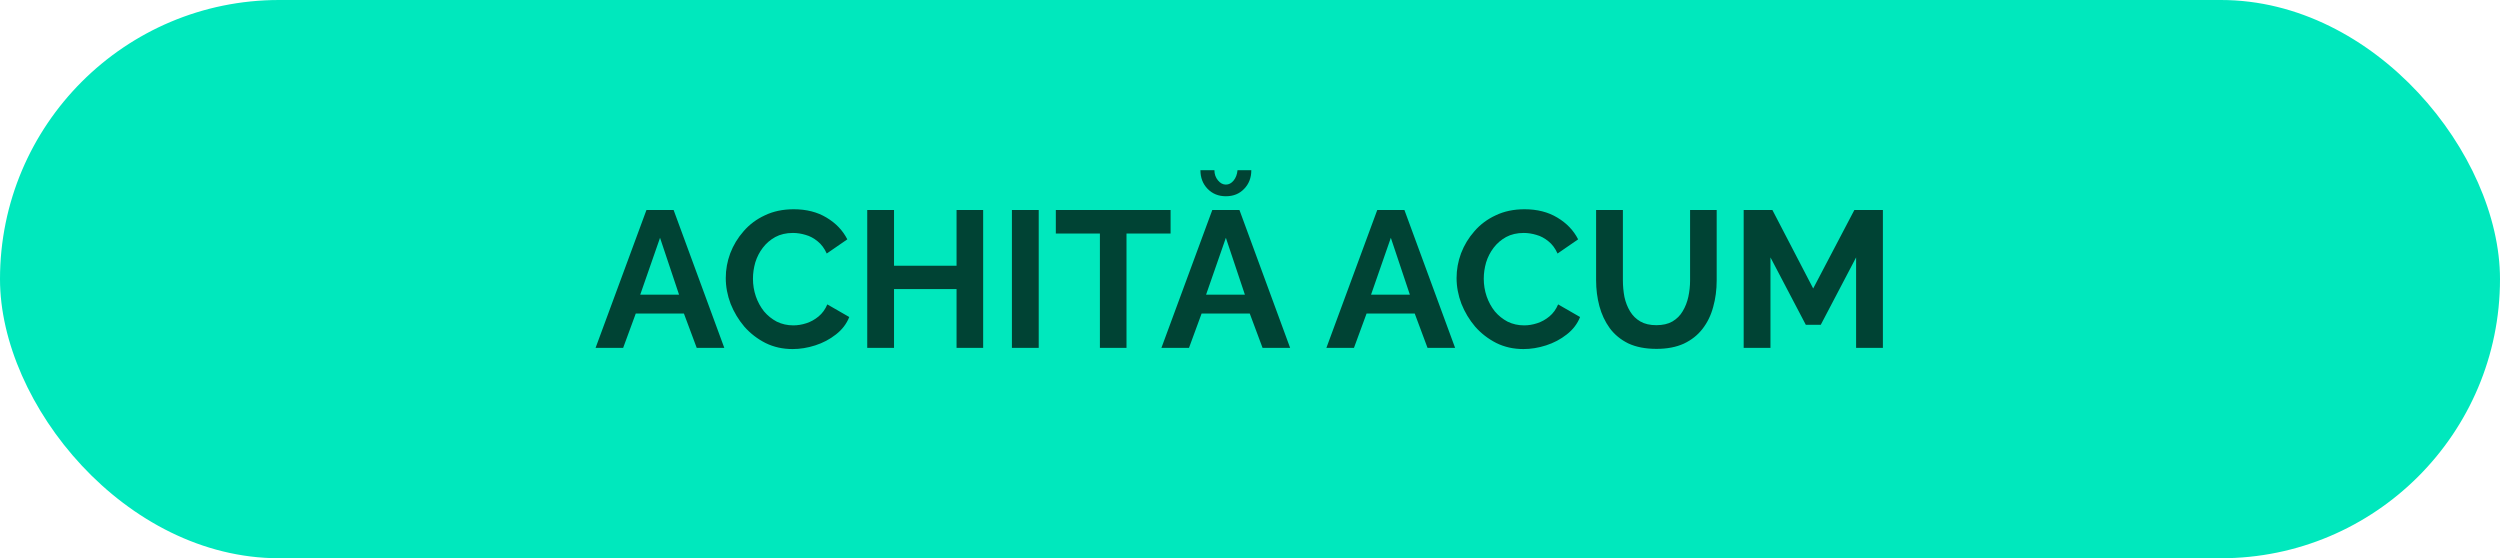 <?xml version="1.0" encoding="UTF-8"?> <svg xmlns="http://www.w3.org/2000/svg" width="309" height="69" viewBox="0 0 309 69" fill="none"> <rect width="309" height="69" rx="34.5" fill="#00E8BD"></rect> <path d="M79.9 25.96H83.26L89.524 43H86.116L84.532 38.752H78.58L77.02 43H73.612L79.9 25.96ZM83.932 36.424L81.58 29.392L79.132 36.424H83.932ZM89.705 34.36C89.705 33.32 89.889 32.304 90.257 31.312C90.641 30.304 91.193 29.392 91.913 28.576C92.633 27.744 93.513 27.088 94.553 26.608C95.593 26.112 96.777 25.864 98.105 25.864C99.673 25.864 101.025 26.208 102.161 26.896C103.313 27.584 104.169 28.48 104.729 29.584L102.185 31.336C101.897 30.696 101.521 30.192 101.057 29.824C100.593 29.44 100.097 29.176 99.569 29.032C99.041 28.872 98.521 28.792 98.009 28.792C97.177 28.792 96.449 28.96 95.825 29.296C95.217 29.632 94.705 30.072 94.289 30.616C93.873 31.16 93.561 31.768 93.353 32.44C93.161 33.112 93.065 33.784 93.065 34.456C93.065 35.208 93.185 35.936 93.425 36.64C93.665 37.328 94.001 37.944 94.433 38.488C94.881 39.016 95.409 39.44 96.017 39.76C96.641 40.064 97.321 40.216 98.057 40.216C98.585 40.216 99.121 40.128 99.665 39.952C100.209 39.776 100.713 39.496 101.177 39.112C101.641 38.728 102.001 38.232 102.257 37.624L104.969 39.184C104.633 40.032 104.081 40.752 103.313 41.344C102.561 41.936 101.713 42.384 100.769 42.688C99.825 42.992 98.889 43.144 97.961 43.144C96.745 43.144 95.633 42.896 94.625 42.4C93.617 41.888 92.745 41.216 92.009 40.384C91.289 39.536 90.721 38.592 90.305 37.552C89.905 36.496 89.705 35.432 89.705 34.36ZM121.518 25.96V43H118.23V35.728H110.502V43H107.19V25.96H110.502V32.848H118.23V25.96H121.518ZM125.073 43V25.96H128.385V43H125.073ZM144.684 28.864H139.236V43H135.948V28.864H130.5V25.96H144.684V28.864ZM149.838 25.96H153.198L159.462 43H156.054L154.47 38.752H148.518L146.958 43H143.55L149.838 25.96ZM153.87 36.424L151.518 29.392L149.07 36.424H153.87ZM151.518 22.816C151.886 22.816 152.206 22.648 152.478 22.312C152.75 21.976 152.91 21.552 152.958 21.04H154.662C154.662 21.968 154.366 22.736 153.774 23.344C153.198 23.952 152.446 24.256 151.518 24.256C150.606 24.256 149.854 23.952 149.262 23.344C148.67 22.736 148.374 21.968 148.374 21.04H150.102C150.102 21.52 150.246 21.936 150.534 22.288C150.822 22.64 151.15 22.816 151.518 22.816ZM170.228 25.96H173.588L179.852 43H176.444L174.86 38.752H168.908L167.348 43H163.94L170.228 25.96ZM174.26 36.424L171.908 29.392L169.46 36.424H174.26ZM180.033 34.36C180.033 33.32 180.217 32.304 180.585 31.312C180.969 30.304 181.521 29.392 182.241 28.576C182.961 27.744 183.841 27.088 184.881 26.608C185.921 26.112 187.105 25.864 188.433 25.864C190.001 25.864 191.353 26.208 192.489 26.896C193.641 27.584 194.497 28.48 195.057 29.584L192.513 31.336C192.225 30.696 191.849 30.192 191.385 29.824C190.921 29.44 190.425 29.176 189.897 29.032C189.369 28.872 188.849 28.792 188.337 28.792C187.505 28.792 186.777 28.96 186.153 29.296C185.545 29.632 185.033 30.072 184.617 30.616C184.201 31.16 183.889 31.768 183.681 32.44C183.489 33.112 183.393 33.784 183.393 34.456C183.393 35.208 183.513 35.936 183.753 36.64C183.993 37.328 184.329 37.944 184.761 38.488C185.209 39.016 185.737 39.44 186.345 39.76C186.969 40.064 187.649 40.216 188.385 40.216C188.913 40.216 189.449 40.128 189.993 39.952C190.537 39.776 191.041 39.496 191.505 39.112C191.969 38.728 192.329 38.232 192.585 37.624L195.297 39.184C194.961 40.032 194.409 40.752 193.641 41.344C192.889 41.936 192.041 42.384 191.097 42.688C190.153 42.992 189.217 43.144 188.289 43.144C187.073 43.144 185.961 42.896 184.953 42.4C183.945 41.888 183.073 41.216 182.337 40.384C181.617 39.536 181.049 38.592 180.633 37.552C180.233 36.496 180.033 35.432 180.033 34.36ZM204.742 43.12C203.382 43.12 202.222 42.896 201.262 42.448C200.318 41.984 199.55 41.352 198.958 40.552C198.382 39.752 197.958 38.848 197.686 37.84C197.414 36.816 197.278 35.752 197.278 34.648V25.96H200.59V34.648C200.59 35.352 200.654 36.04 200.782 36.712C200.926 37.368 201.158 37.96 201.478 38.488C201.798 39.016 202.222 39.432 202.75 39.736C203.278 40.04 203.934 40.192 204.718 40.192C205.518 40.192 206.182 40.04 206.71 39.736C207.254 39.416 207.678 38.992 207.982 38.464C208.302 37.936 208.534 37.344 208.678 36.688C208.822 36.016 208.894 35.336 208.894 34.648V25.96H212.182V34.648C212.182 35.816 212.038 36.912 211.75 37.936C211.478 38.96 211.038 39.864 210.43 40.648C209.838 41.416 209.07 42.024 208.126 42.472C207.182 42.904 206.054 43.12 204.742 43.12ZM229.414 43V31.816L225.046 40.144H223.198L218.83 31.816V43H215.518V25.96H219.07L224.11 35.656L229.198 25.96H232.726V43H229.414Z" fill="#004334"></path> </svg> 